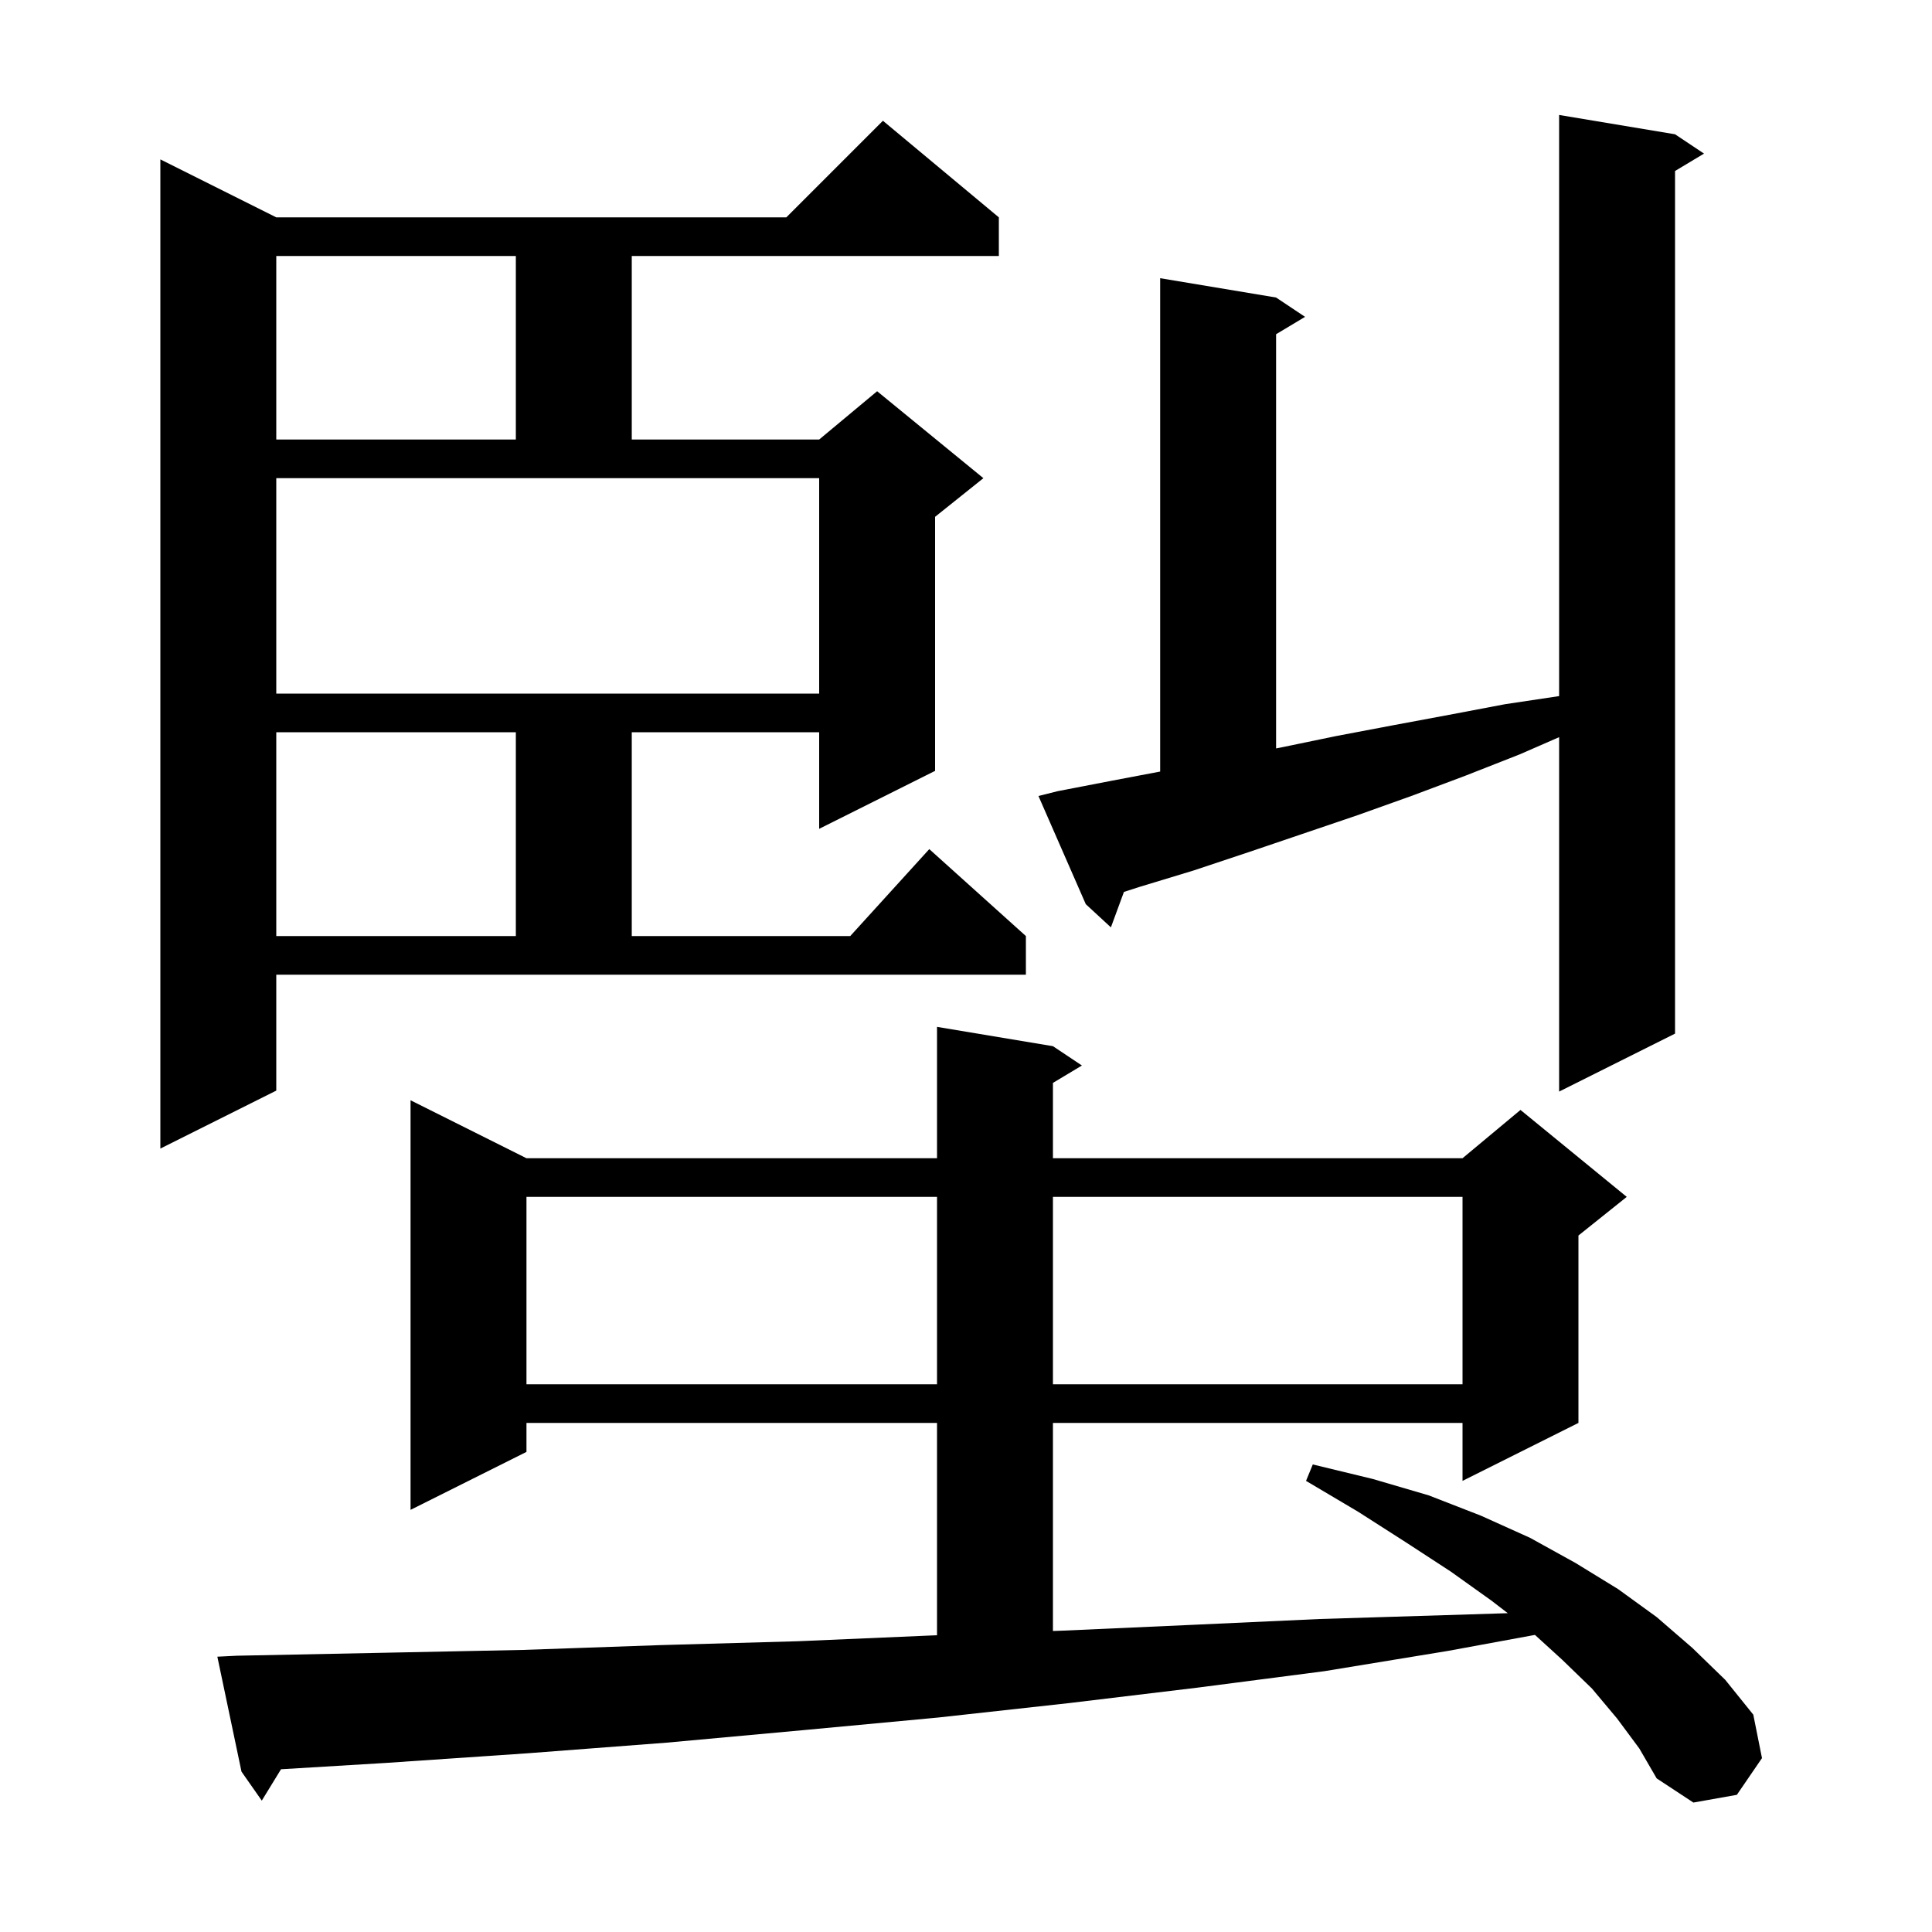 <svg xmlns="http://www.w3.org/2000/svg" xmlns:xlink="http://www.w3.org/1999/xlink" version="1.1" baseProfile="full" viewBox="0 0 200 200" width="200" height="200"><g fill="currentColor"><path d="M 167.4 177.9 L 164.8 174.8 L 161.7 171.8 L 158.897 169.245 L 149.9 170.9 L 137.1 173.0 L 124.0 174.7 L 110.7 176.3 L 97.1 177.8 L 83.2 179.1 L 69.0 180.4 L 54.6 181.5 L 39.9 182.5 L 29.09 183.153 L 27.1 186.4 L 25.0 183.4 L 22.5 171.5 L 24.5 171.4 L 39.4 171.1 L 54.1 170.8 L 68.4 170.3 L 82.6 169.9 L 96.5 169.3 L 97.0 169.282 L 97.0 147.3 L 54.5 147.3 L 54.5 150.3 L 42.5 156.3 L 42.5 113.9 L 54.5 119.9 L 97.0 119.9 L 97.0 106.3 L 109.0 108.3 L 112.0 110.3 L 109.0 112.1 L 109.0 119.9 L 151.4 119.9 L 157.4 114.9 L 168.4 123.9 L 163.4 127.9 L 163.4 147.3 L 151.4 153.3 L 151.4 147.3 L 109.0 147.3 L 109.0 168.84 L 110.1 168.8 L 123.5 168.2 L 136.6 167.6 L 149.6 167.2 L 156.084 166.996 L 154.4 165.7 L 150.2 162.7 L 145.6 159.7 L 140.6 156.5 L 135.2 153.3 L 135.9 151.6 L 142.1 153.1 L 147.9 154.8 L 153.3 156.9 L 158.4 159.2 L 163.1 161.8 L 167.5 164.5 L 171.5 167.4 L 175.2 170.6 L 178.6 173.9 L 181.5 177.5 L 182.4 182.0 L 179.8 185.8 L 175.3 186.6 L 171.5 184.1 L 169.7 181.0 Z M 54.5 123.9 L 54.5 143.3 L 97.0 143.3 L 97.0 123.9 Z M 109.0 123.9 L 109.0 143.3 L 151.4 143.3 L 151.4 123.9 Z M 28.6 112.9 L 16.6 118.9 L 16.6 16.5 L 28.6 22.5 L 81.4 22.5 L 91.4 12.5 L 103.4 22.5 L 103.4 26.5 L 65.4 26.5 L 65.4 45.5 L 84.8 45.5 L 90.8 40.5 L 101.8 49.5 L 96.8 53.5 L 96.8 79.8 L 84.8 85.8 L 84.8 75.8 L 65.4 75.8 L 65.4 96.9 L 88.018 96.9 L 96.2 87.9 L 106.2 96.9 L 106.2 100.9 L 28.6 100.9 Z M 109.5 81.9 L 115.2 80.8 L 120.1 79.871 L 120.1 28.8 L 132.1 30.8 L 135.1 32.8 L 132.1 34.6 L 132.1 77.476 L 132.5 77.4 L 138.3 76.2 L 144.1 75.1 L 150.0 74.0 L 155.8 72.9 L 161.4 72.06 L 161.4 11.9 L 173.4 13.9 L 176.4 15.9 L 173.4 17.7 L 173.4 107.0 L 161.4 113.0 L 161.4 76.311 L 157.3 78.1 L 151.7 80.3 L 146.1 82.4 L 140.5 84.4 L 129.3 88.2 L 123.6 90.1 L 118.0 91.8 L 116.349 92.331 L 115.0 96.0 L 112.4 93.6 L 107.5 82.4 Z M 28.6 75.8 L 28.6 96.9 L 53.4 96.9 L 53.4 75.8 Z M 28.6 71.8 L 84.8 71.8 L 84.8 49.5 L 28.6 49.5 Z M 28.6 26.5 L 28.6 45.5 L 53.4 45.5 L 53.4 26.5 Z "/></g></svg>
